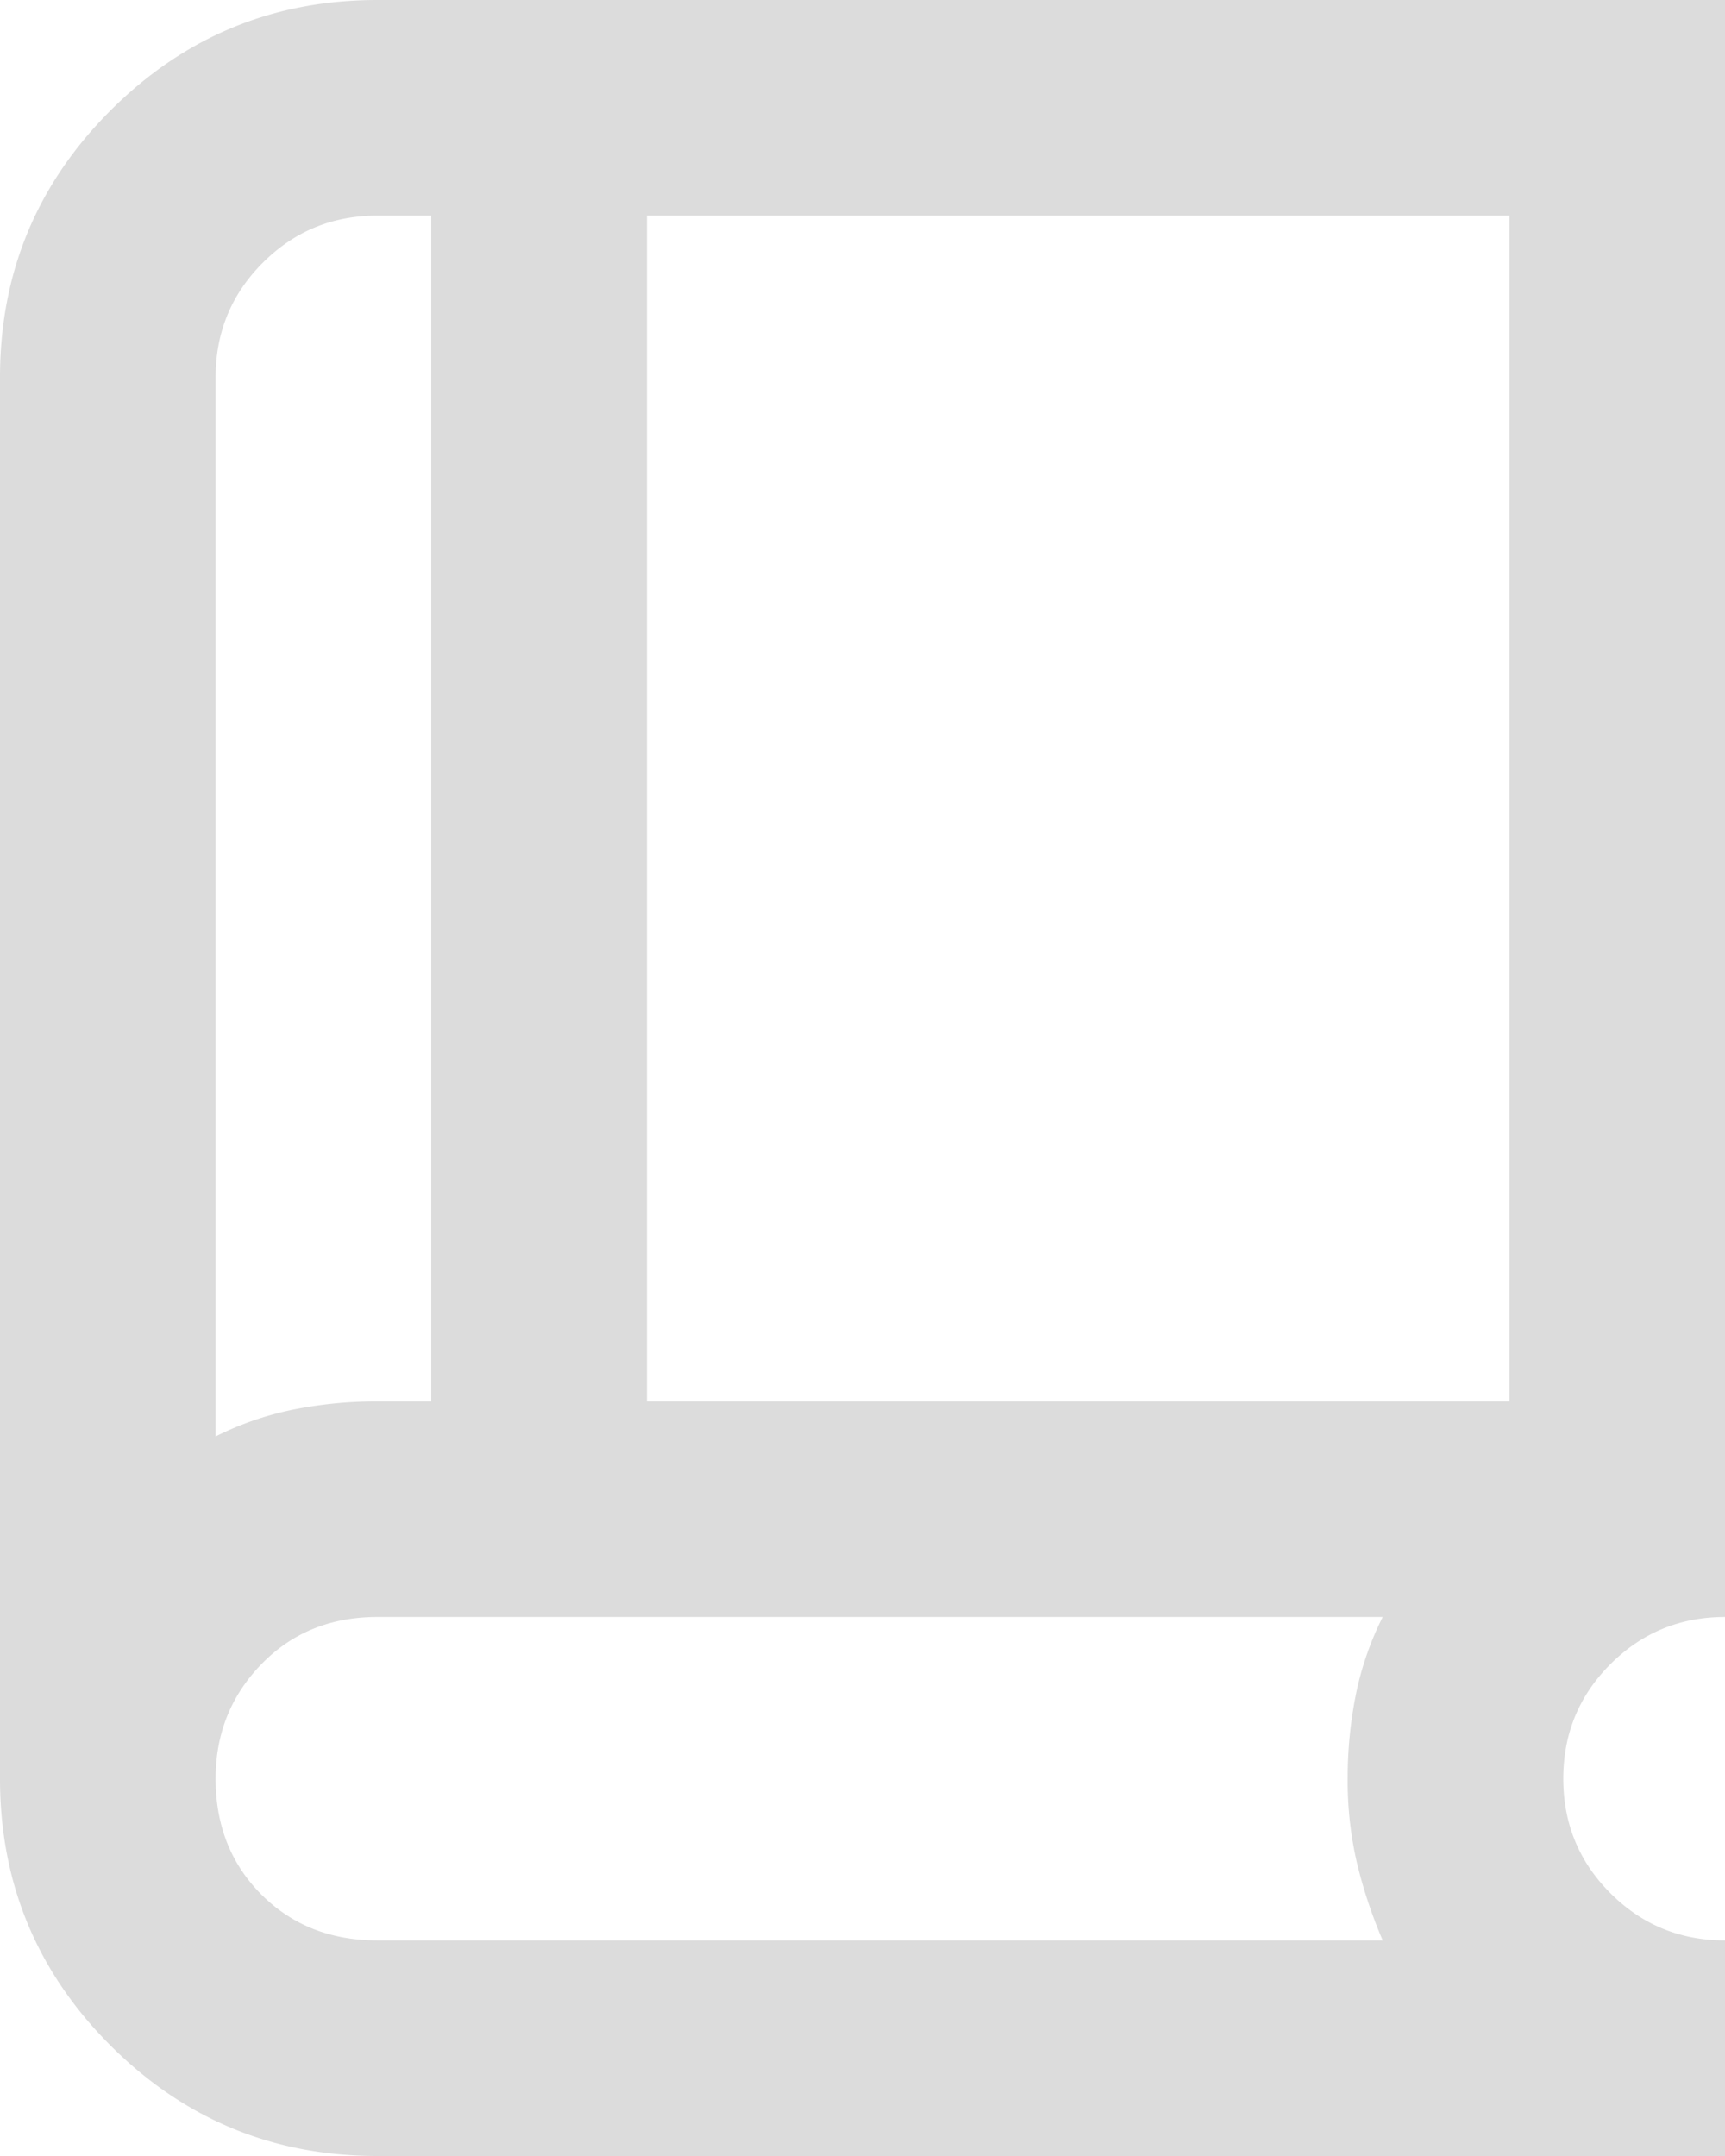 <svg xmlns="http://www.w3.org/2000/svg" width="640" height="800" viewBox="0 0 640 800">
  <path id="ICO_COMPRENSIÓN_LECT." data-name="ICO_COMPRENSIÓN LECT." d="M300-80q-58,0-99-41t-41-99V-740q0-58,41-99t99-41H800v600q-25,0-42.5,17.5T740-220q0,25,17.5,42.5T800-160v80ZM240-347a115.057,115.057,0,0,1,29-10,157.711,157.711,0,0,1,31-3h20V-800H300q-25,0-42.5,17.5T240-740Zm160-13H720V-800H400ZM240-347v0Zm60,187H673a178.681,178.681,0,0,1-9.5-28.5A134.092,134.092,0,0,1,660-220a157.711,157.711,0,0,1,3-31,115.056,115.056,0,0,1,10-29H300q-26,0-43,17.5T240-220q0,26,17,43T300-160Z" transform="translate(-160 880)" fill="#707070" opacity="0.24"/>
</svg>
